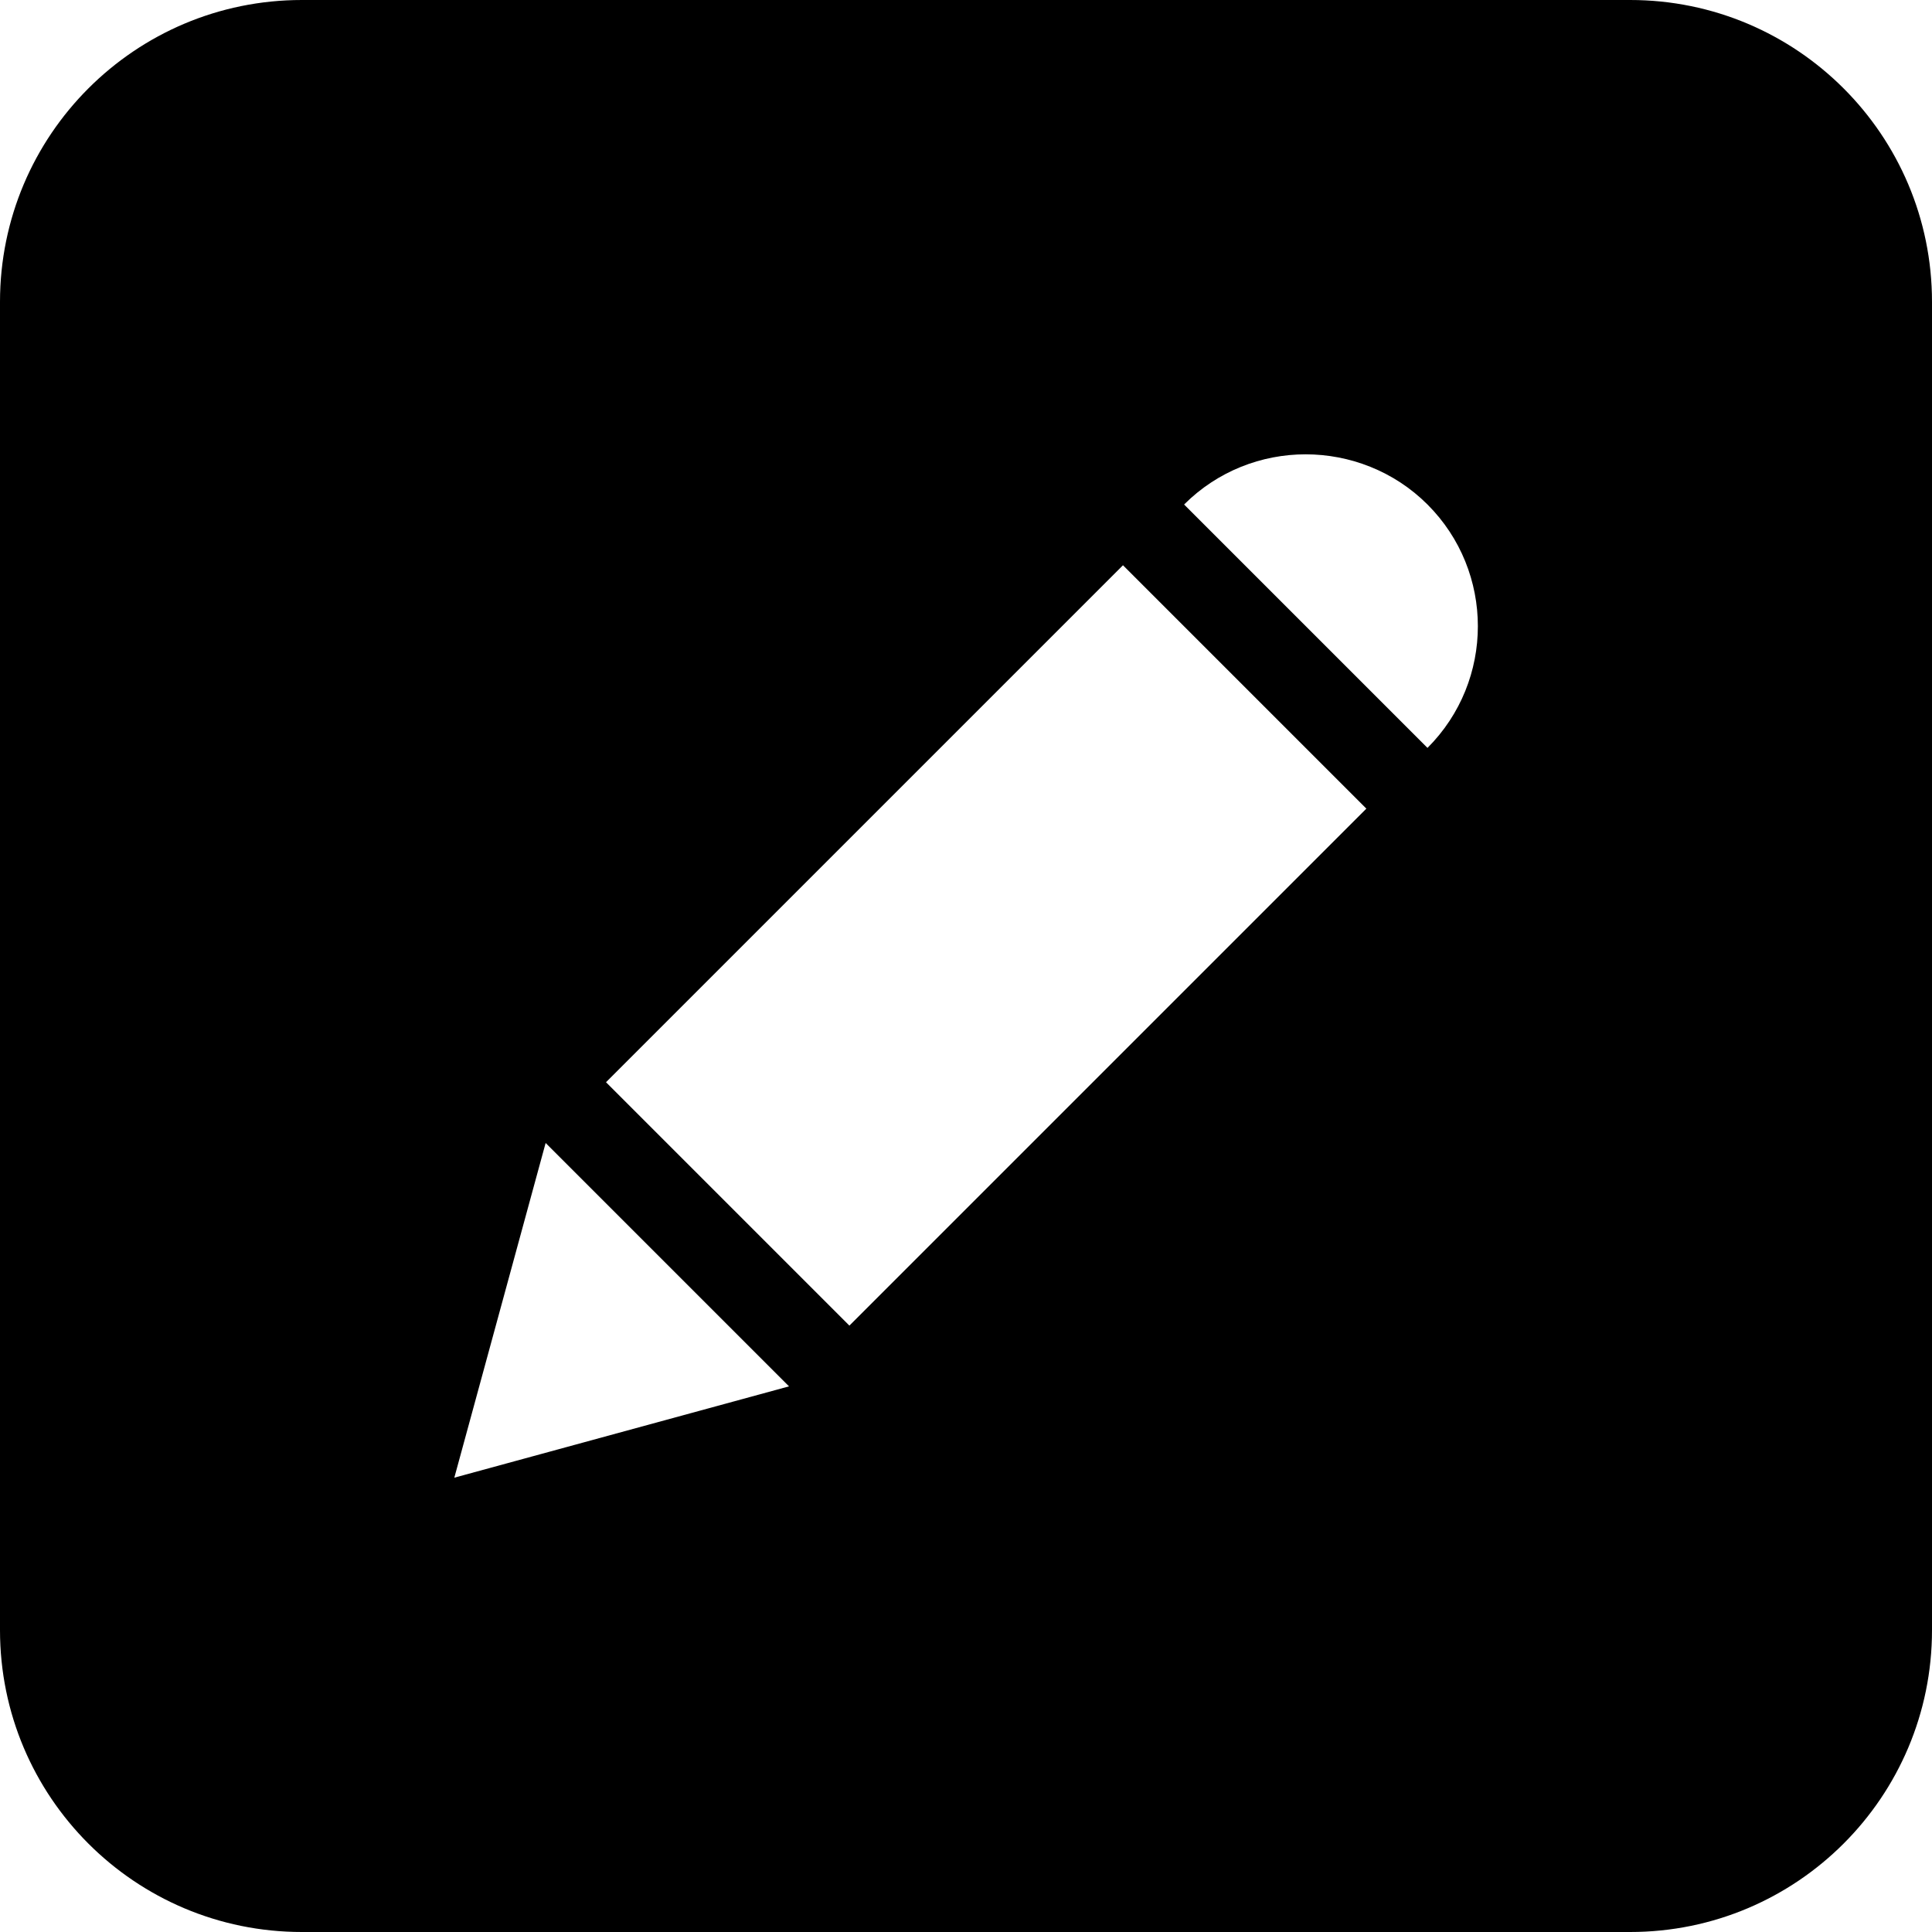 <svg xmlns="http://www.w3.org/2000/svg" xml:space="preserve" viewBox="0 0 512 512"><path d="M432 0H80C35.8 0 0 35.8 0 80v352c0 44.2 35.8 80 80 80h352c44.2 0 80-35.8 80-80V80c0-44.2-35.8-80-80-80M120.4 391.6l24.2-88.7 64.5 64.5zm104.7-40.3-64.5-64.5 137-137 64.5 64.5zm153.2-153.1-64.5-64.5c8.9-8.9 20.6-13.3 32.2-13.3s23.4 4.4 32.3 13.3c17.8 17.8 17.8 46.7 0 64.5" style="fill-rule:evenodd;clip-rule:evenodd"/></svg>